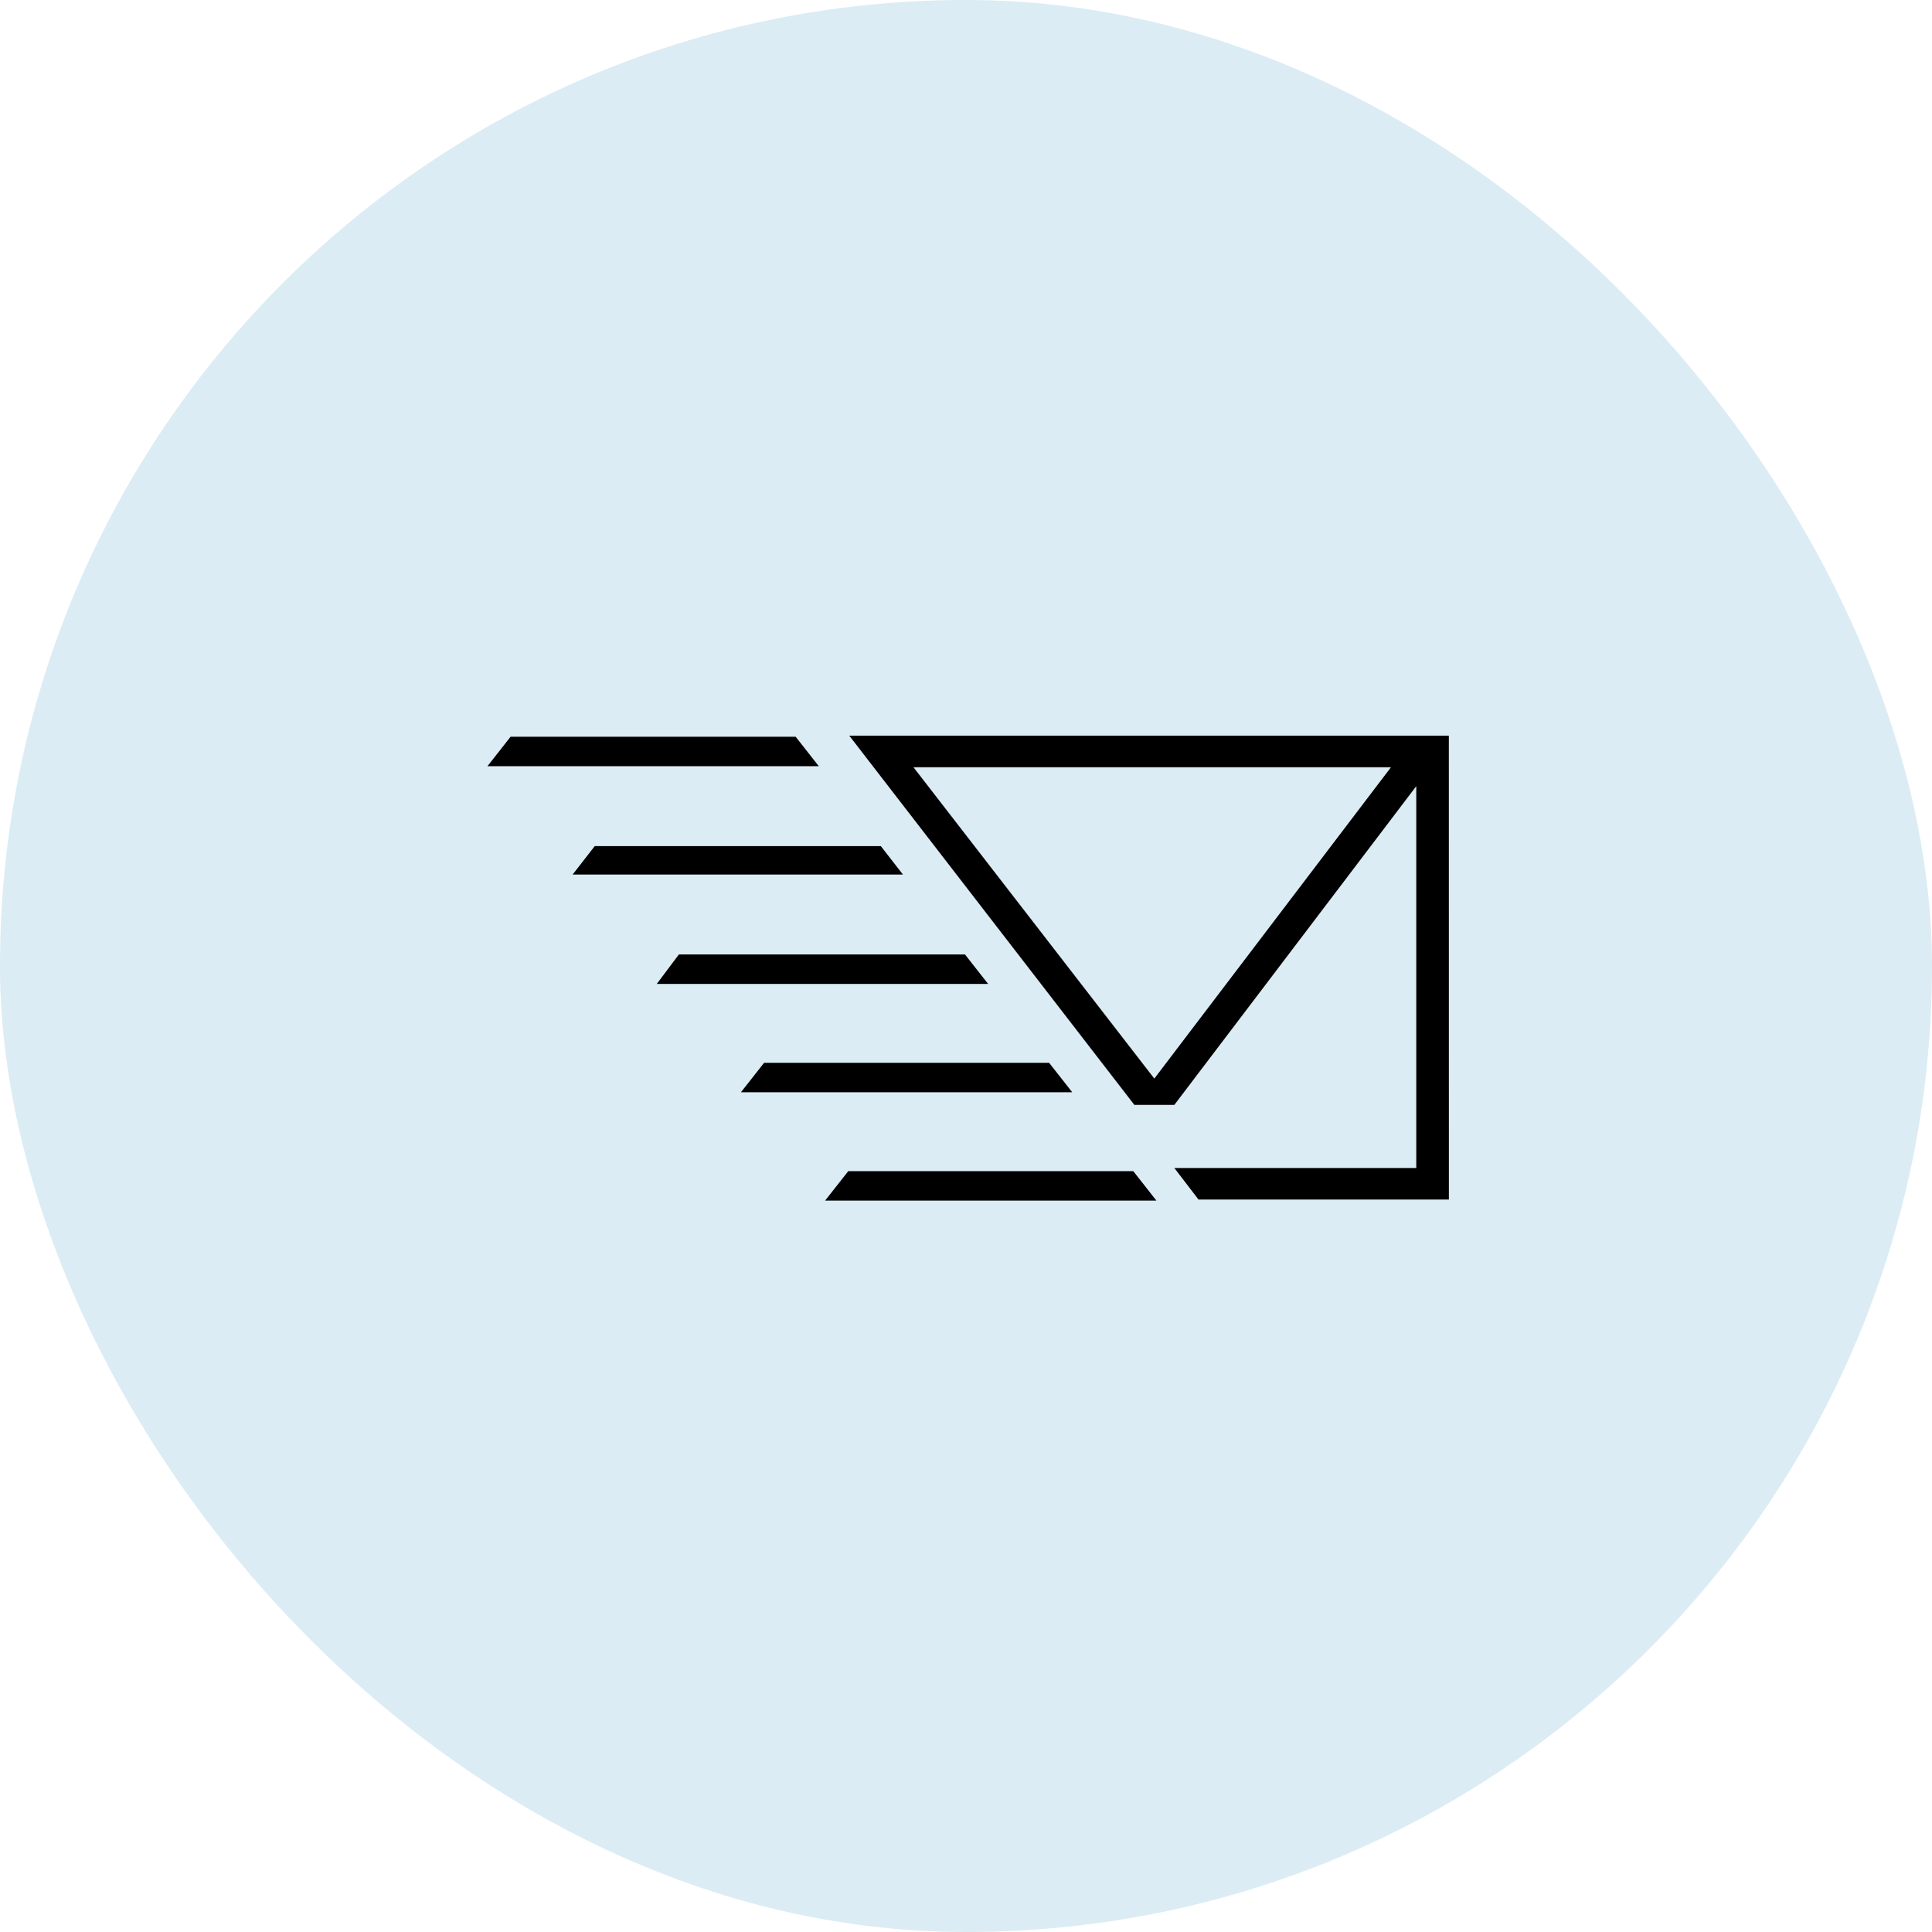 <?xml version="1.0" encoding="UTF-8"?>
<svg width="450px" height="450px" viewBox="0 0 450 450" version="1.1" xmlns="http://www.w3.org/2000/svg" xmlns:xlink="http://www.w3.org/1999/xlink">
    <!-- Generator: Sketch 52.3 (67297) - http://www.bohemiancoding.com/sketch -->
    <title>newsletter</title>
    <desc>Created with Sketch.</desc>
    <g id="Page-1" stroke="none" stroke-width="1" fill="none" fill-rule="evenodd">
        <g id="newsletter">
            <g id="Rectangle-4" fill="#DBECF4">
                <rect id="Rectangle" x="0" y="0" width="450" height="450" rx="225"></rect>
            </g>
            <g id="np_newsletter_561725_000000" transform="translate(113, 171)" fill="#000000">
                <polygon id="Path" points="77.713 7.463 72.325 0.601 5.925 0.601 0.537 7.463"></polygon>
                <polygon id="Path" points="97.313 32.7 92.164 26.077 25.526 26.077 20.377 32.7"></polygon>
                <polygon id="Path" points="117.15 58.175 111.762 51.313 45.125 51.313 39.976 58.175"></polygon>
                <polygon id="Path" points="136.75 83.412 131.362 76.55 64.972 76.55 59.575 83.412"></polygon>
                <polygon id="Path" points="84.575 101.788 79.177 108.65 156.352 108.65 150.964 101.788"></polygon>
                <path d="M84.813,0.35 L151.213,86.35 L160.525,86.35 L216.875,12.113 L216.875,101.05 L160.525,101.05 L166.162,108.4 L224.474,108.4 L224.465,0.35 L84.813,0.35 Z M155.863,80.225 L99.763,7.7 L210.988,7.7 L155.863,80.225 Z" id="Shape" fill-rule="nonzero"></path>
            </g>
        </g>
    </g>
</svg>